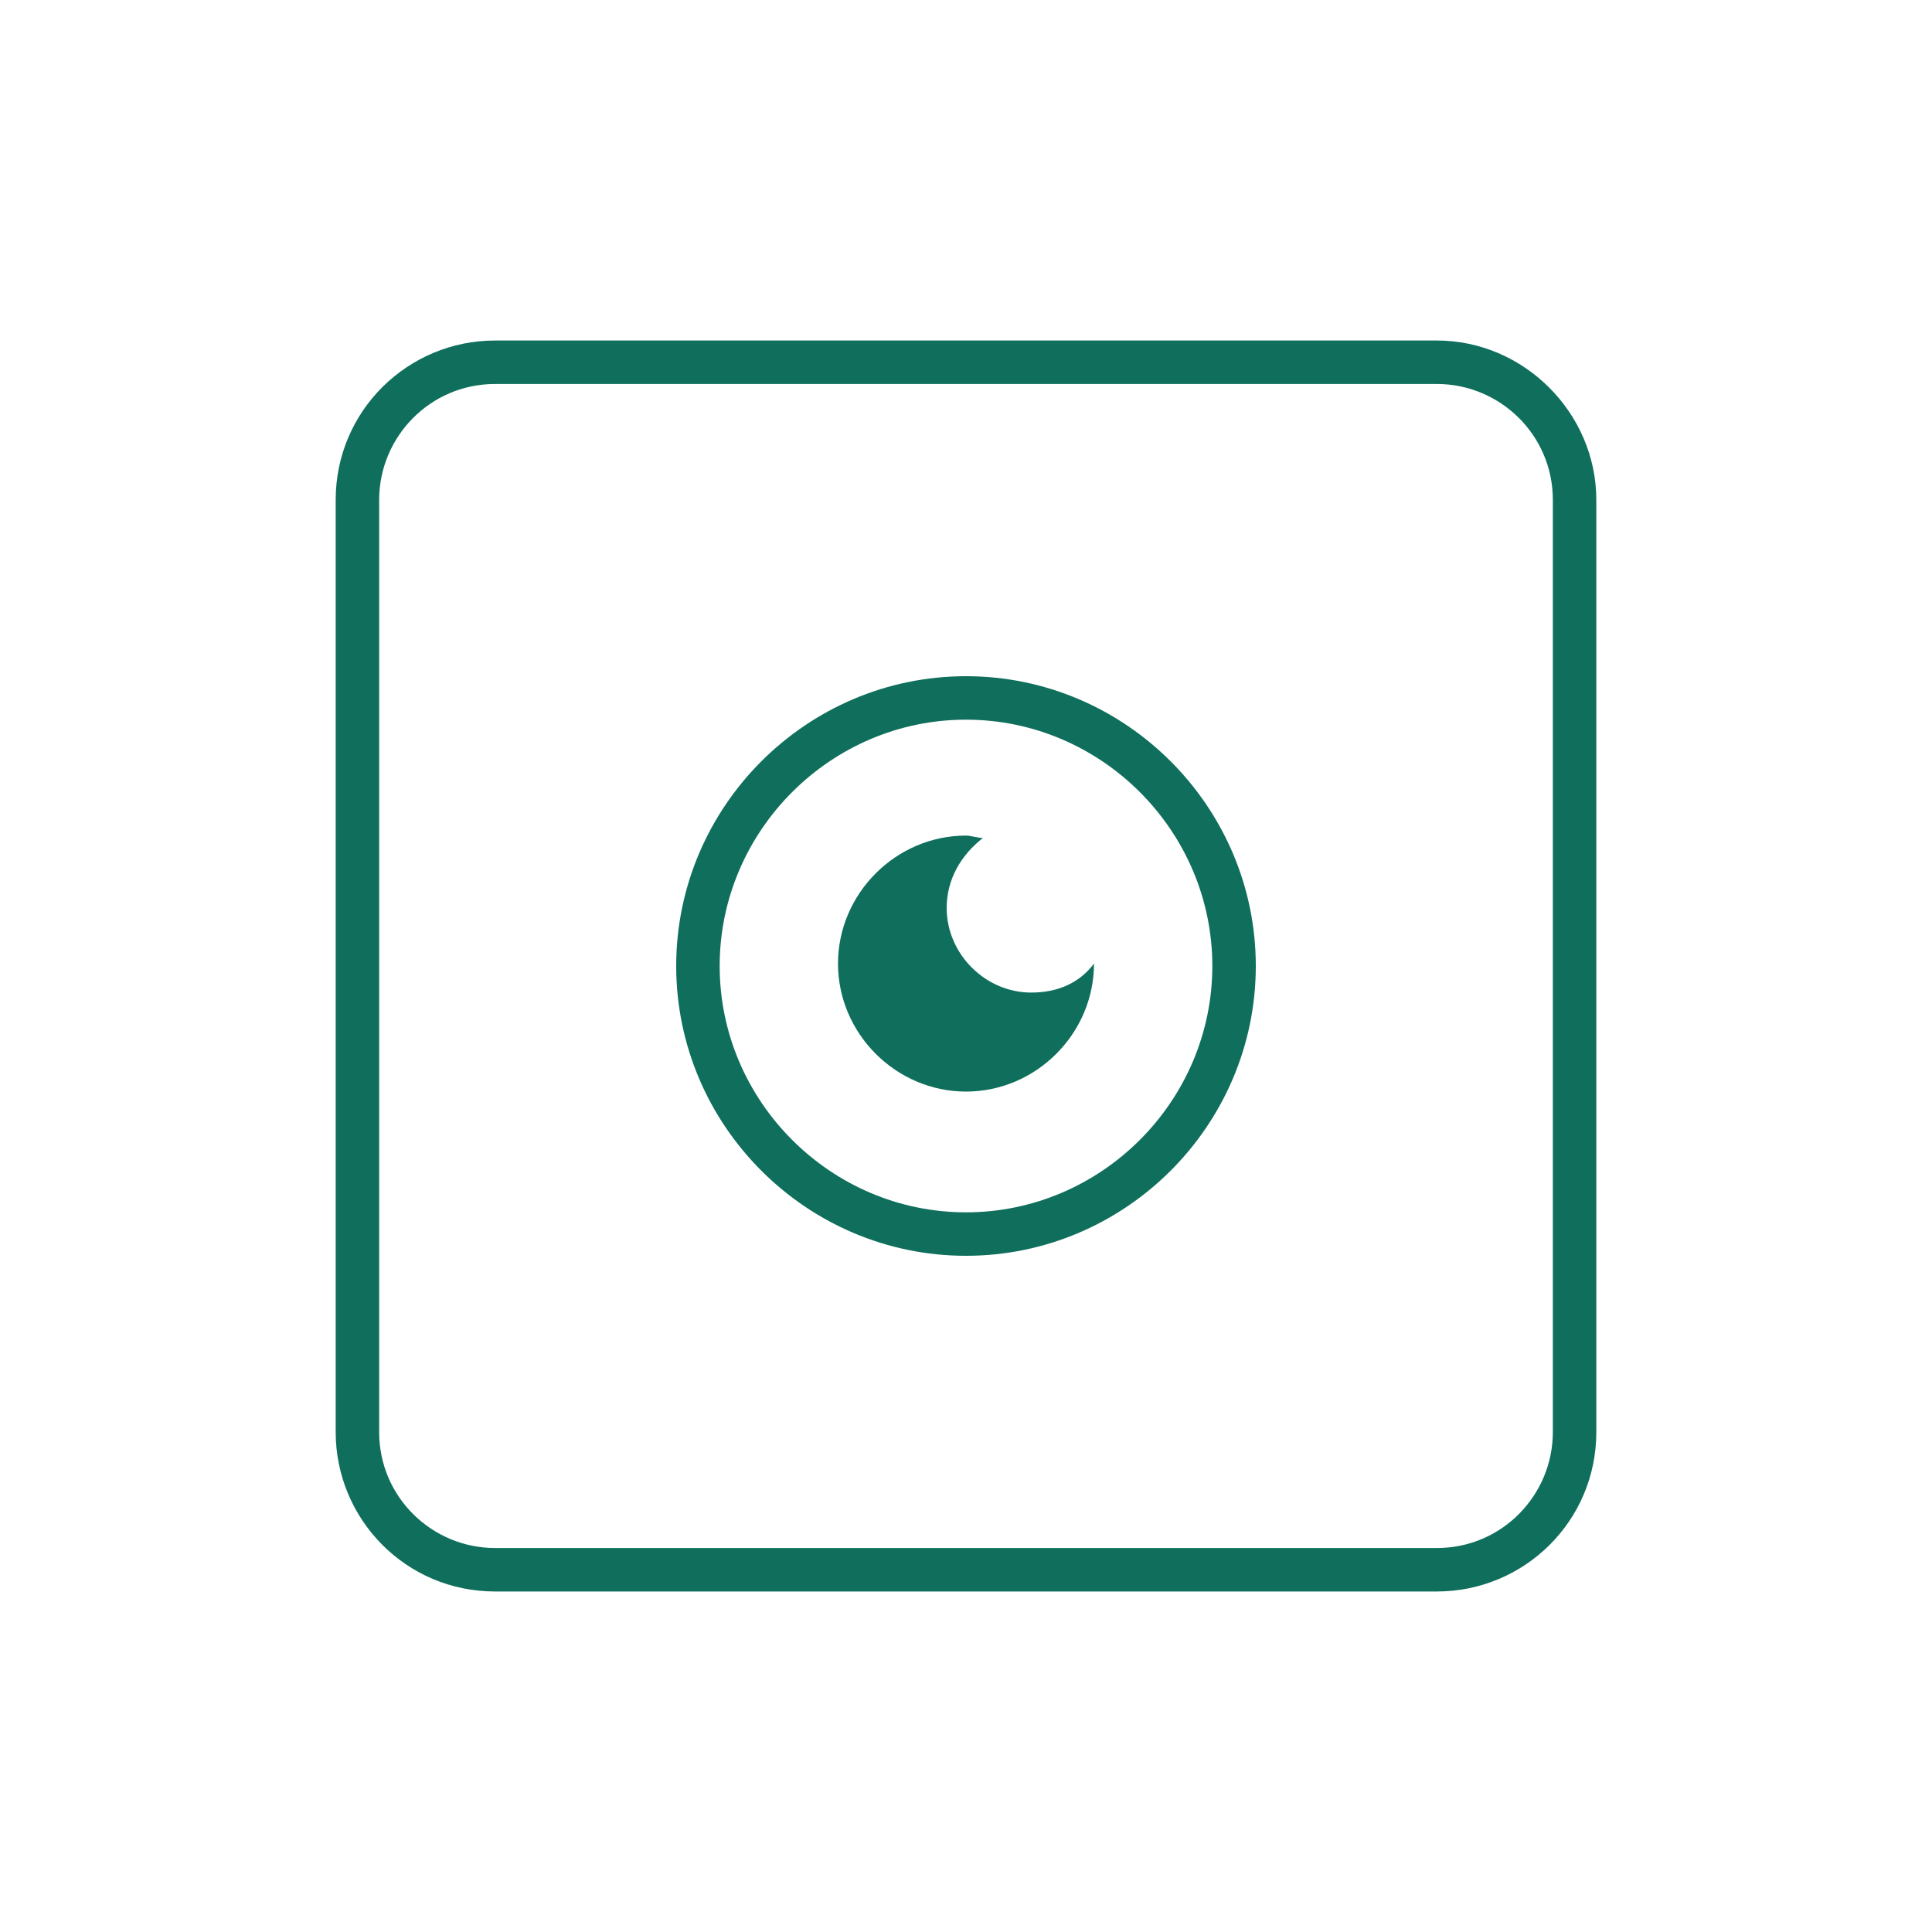 <?xml version="1.0" encoding="utf-8"?>
<!-- Generator: Adobe Illustrator 24.2.3, SVG Export Plug-In . SVG Version: 6.00 Build 0)  -->
<svg version="1.1" id="Home_Automation_Icons" xmlns="http://www.w3.org/2000/svg" xmlns:xlink="http://www.w3.org/1999/xlink"
	 x="0px" y="0px" viewBox="0 0 80 80" style="enable-background:new 0 0 80 80;" xml:space="preserve">
<style type="text/css">
	.st0{fill:#0F6F5C;}
	.st1{fill:none;stroke:#0F6F5C;stroke-width:1.8;stroke-linecap:round;stroke-miterlimit:10;}
	.st2{fill:none;stroke:#0F6F5C;stroke-width:1.8;stroke-miterlimit:10;}
</style>
<g>
	<path class="st0" d="M59.5,14.1h-39c-3.6,0-6.6,2.9-6.6,6.6v38.6c0,3.6,2.9,6.6,6.6,6.6h39c3.6,0,6.6-2.9,6.6-6.6V20.7
		C66.1,17.1,63.1,14.1,59.5,14.1z M64.3,59.3c0,2.6-2.1,4.8-4.8,4.8h-39c-2.6,0-4.8-2.1-4.8-4.8V20.7c0-2.6,2.1-4.8,4.8-4.8h39
		c2.6,0,4.8,2.1,4.8,4.8V59.3z"/>
	<path class="st0" d="M40,28c-6.6,0-12,5.4-12,12s5.4,12,12,12c6.6,0,12-5.4,12-12S46.6,28,40,28z M40,50.2
		c-5.6,0-10.2-4.6-10.2-10.2c0-5.6,4.6-10.2,10.2-10.2S50.2,34.4,50.2,40C50.2,45.6,45.6,50.2,40,50.2z"/>
	<path class="st0" d="M42.7,41.1c-1.9,0-3.5-1.6-3.5-3.5c0-1.2,0.6-2.2,1.5-2.9c-0.2,0-0.5-0.1-0.7-0.1c-2.9,0-5.3,2.4-5.3,5.3
		c0,2.9,2.4,5.3,5.3,5.3c2.9,0,5.3-2.4,5.3-5.3c0,0,0,0,0,0C44.7,40.7,43.8,41.1,42.7,41.1z"/>
</g>
</svg>
